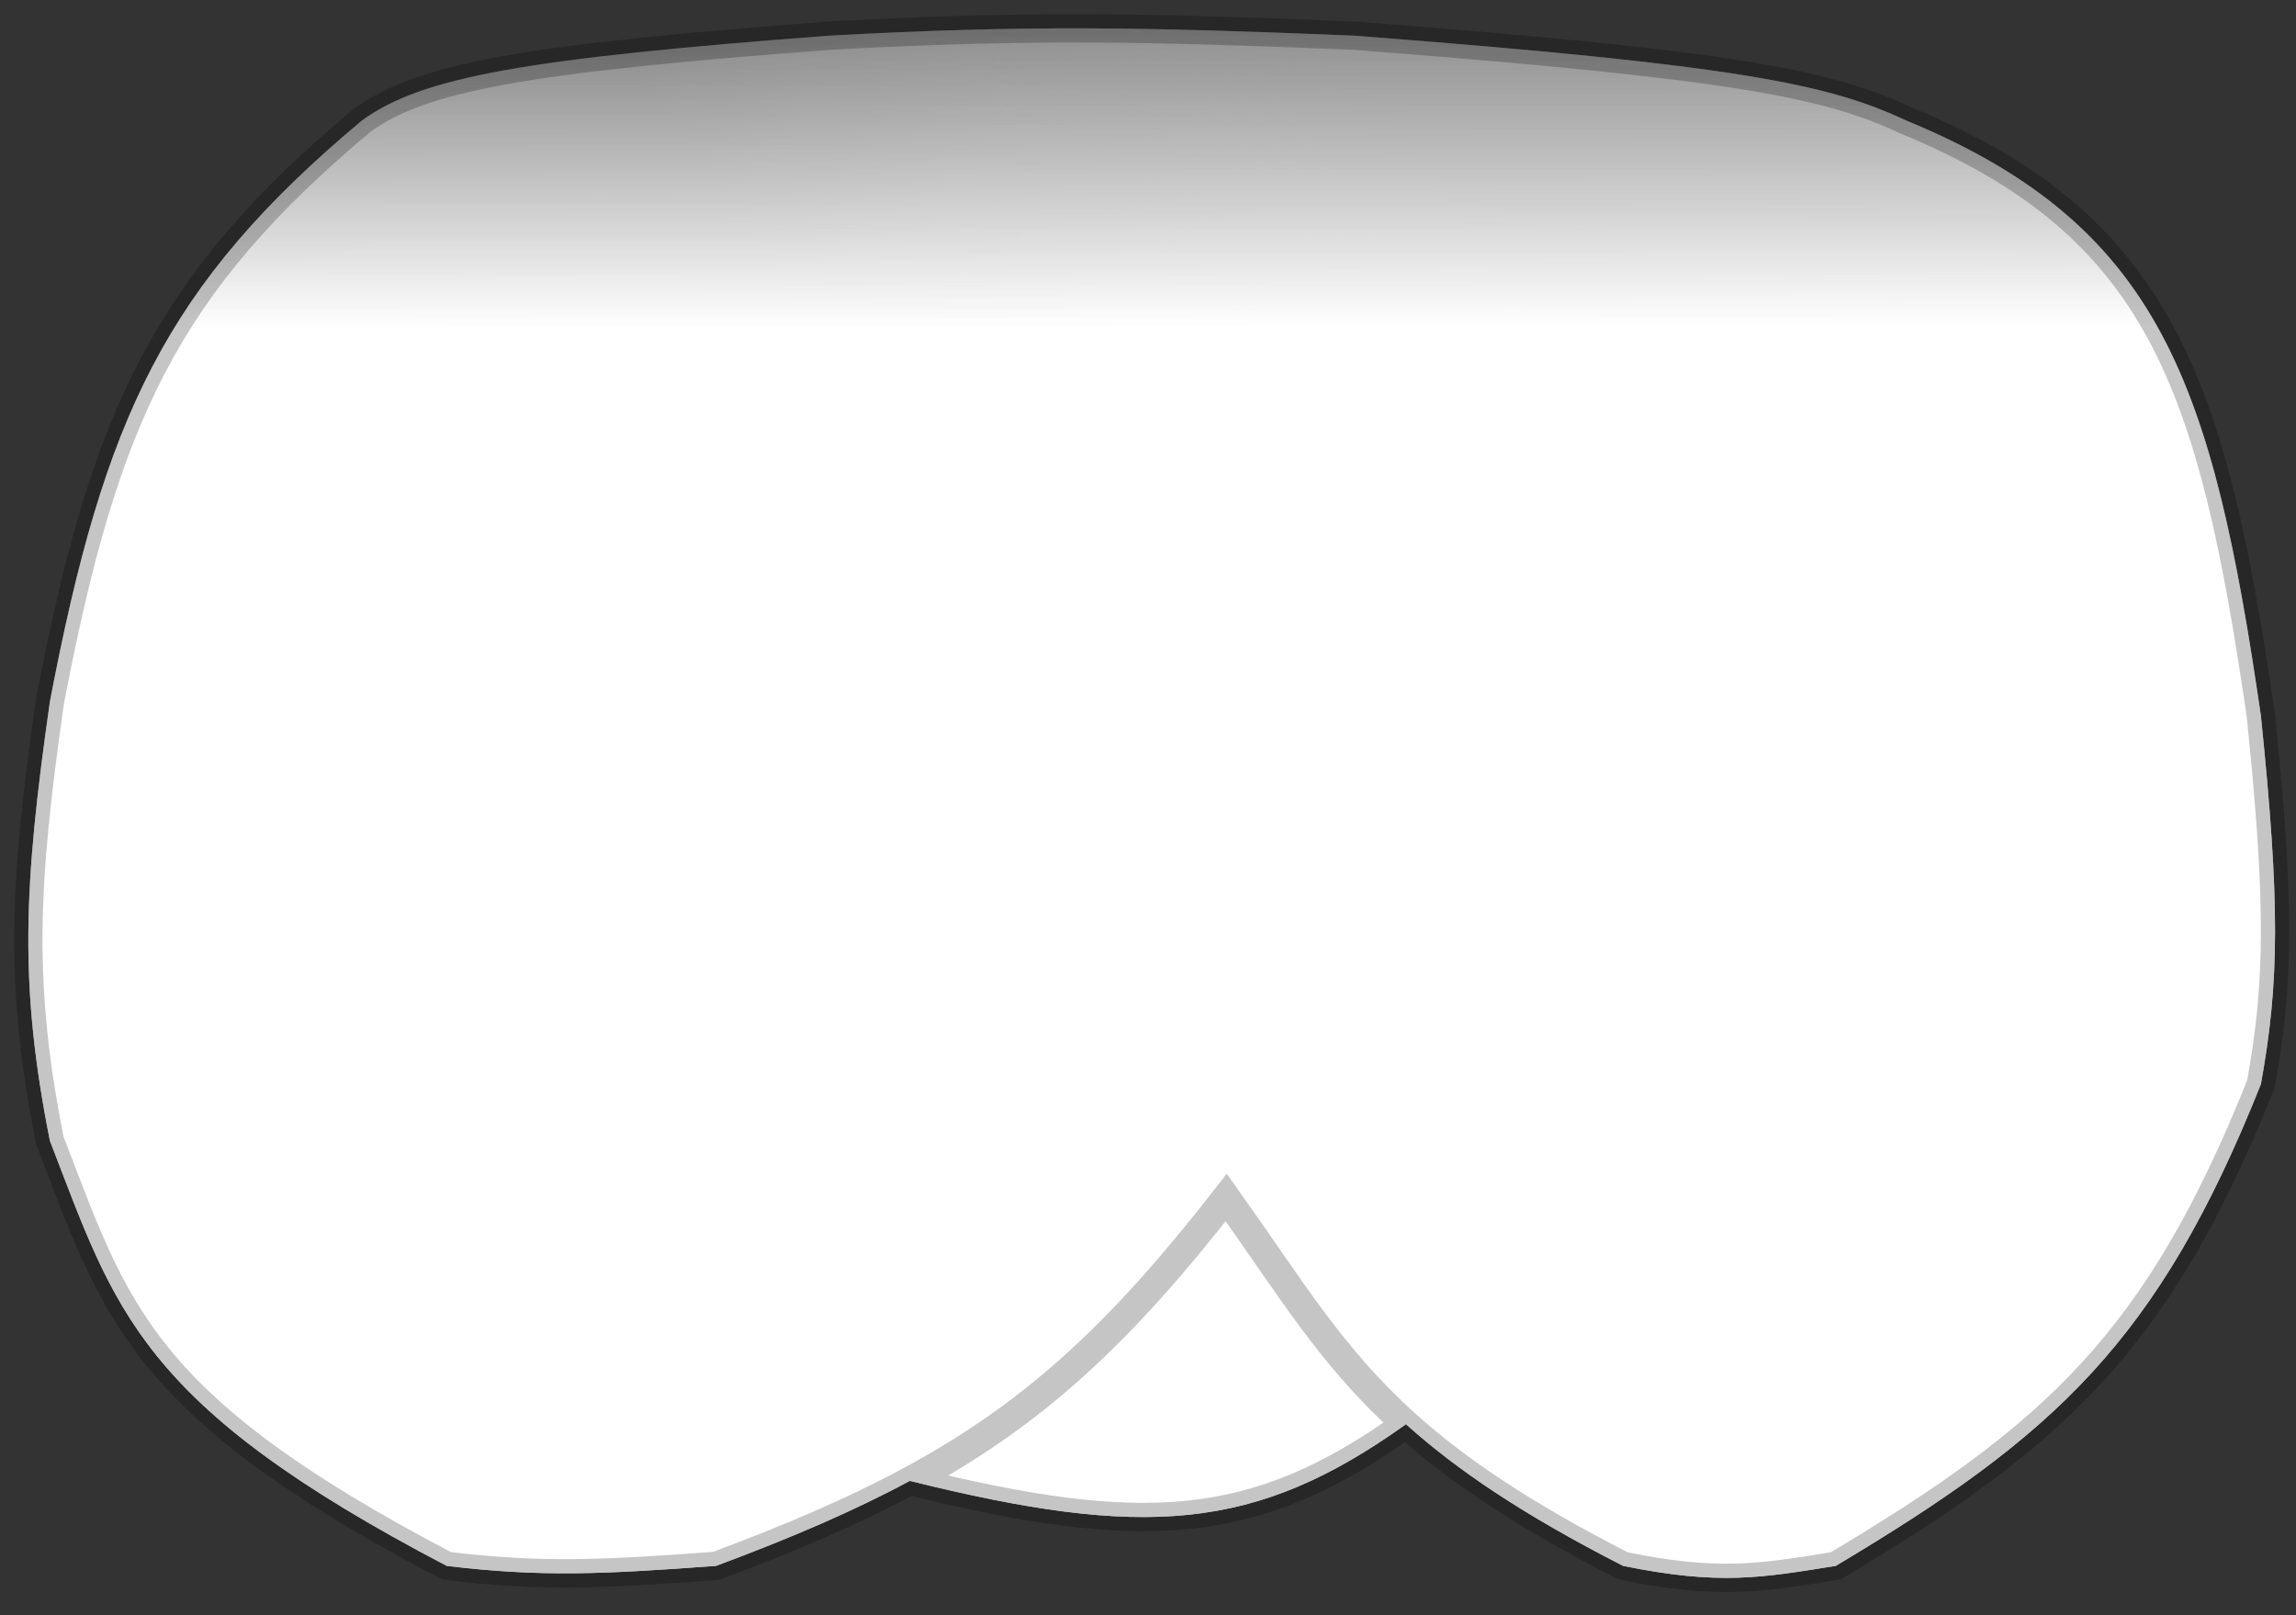 <?xml version="1.0" encoding="UTF-8"?> <svg xmlns="http://www.w3.org/2000/svg" width="81" height="57" viewBox="0 0 81 57" fill="none"><rect x="0" y="0" width="81" height="57" fill="#333333" stroke="none"/> <path d="M29.261 1.258C36.294 0.874 40.385 0.956 47.761 1.258C61.442 2.302 64.531 2.984 67.261 4.258C76.228 7.956 78.059 13.554 79.761 25.258C80.44 31.866 80.416 34.653 79.761 38.258C76.141 47.34 72.483 50.654 64.761 55.258C62.115 55.683 60.649 55.947 57.261 55.258C53.719 53.449 51.38 51.86 49.601 50.258C44.272 54.071 40.338 54.301 32.097 52.258C30.144 53.31 27.926 54.266 25.261 55.258C21.255 55.554 19.071 55.658 15.761 55.258C4.861 49.561 4.068 46.21 1.761 40.258C0.666 34.752 0.83 31.278 1.761 24.758C3.669 14.757 5.827 10.059 12.761 4.258C14.883 2.702 18.606 2.062 29.261 1.258Z" fill="url(#paint0_linear)" style="mix-blend-mode:multiply"></path> <path d="M29.261 1.258C36.294 0.874 40.385 0.956 47.761 1.258C61.442 2.302 64.531 2.984 67.261 4.258C76.228 7.956 78.059 13.554 79.761 25.258C80.44 31.866 80.416 34.653 79.761 38.258C76.141 47.34 72.483 50.654 64.761 55.258C62.115 55.683 60.649 55.947 57.261 55.258C53.719 53.449 51.38 51.86 49.601 50.258C44.272 54.071 40.338 54.301 32.097 52.258C30.144 53.31 27.926 54.266 25.261 55.258C21.255 55.554 19.071 55.658 15.761 55.258C4.861 49.561 4.068 46.21 1.761 40.258C0.666 34.752 0.83 31.278 1.761 24.758C3.669 14.757 5.827 10.059 12.761 4.258C14.883 2.702 18.606 2.062 29.261 1.258Z" fill="url(#paint1_linear)" style="mix-blend-mode:darken"></path> <path d="M29.261 1.258C36.294 0.874 40.385 0.956 47.761 1.258C61.442 2.302 64.531 2.984 67.261 4.258C76.228 7.956 78.059 13.554 79.761 25.258C80.44 31.866 80.416 34.653 79.761 38.258C76.141 47.34 72.483 50.654 64.761 55.258C62.115 55.683 60.649 55.947 57.261 55.258C53.719 53.449 51.38 51.86 49.601 50.258C44.272 54.071 40.338 54.301 32.097 52.258C30.144 53.31 27.926 54.266 25.261 55.258C21.255 55.554 19.071 55.658 15.761 55.258C4.861 49.561 4.068 46.21 1.761 40.258C0.666 34.752 0.83 31.278 1.761 24.758C3.669 14.757 5.827 10.059 12.761 4.258C14.883 2.702 18.606 2.062 29.261 1.258Z" fill="url(#paint2_linear)"></path> <path d="M32.097 52.258C36.475 49.9 39.518 47.061 43.261 42.258C45.546 45.464 46.953 47.875 49.601 50.258M32.097 52.258C30.144 53.31 27.926 54.266 25.261 55.258C21.255 55.554 19.071 55.658 15.761 55.258C4.861 49.561 4.068 46.21 1.761 40.258C0.666 34.752 0.83 31.278 1.761 24.758C3.669 14.757 5.827 10.059 12.761 4.258C14.883 2.702 18.606 2.062 29.261 1.258C36.294 0.874 40.385 0.956 47.761 1.258C61.442 2.302 64.531 2.984 67.261 4.258C76.228 7.956 78.059 13.554 79.761 25.258C80.44 31.866 80.416 34.653 79.761 38.258C76.141 47.34 72.483 50.654 64.761 55.258C62.115 55.683 60.649 55.947 57.261 55.258C53.719 53.449 51.38 51.86 49.601 50.258M32.097 52.258C40.338 54.301 44.272 54.071 49.601 50.258" stroke="black" stroke-opacity="0.23"></path> <defs> <linearGradient id="paint0_linear" x1="25.705" y1="27.276" x2="59.487" y2="3.474" gradientUnits="userSpaceOnUse"> <stop offset="0.281" stop-color="#FFFEFE" stop-opacity="0.13"></stop> <stop offset="0.786" stop-color="#939393" stop-opacity="0.58"></stop> </linearGradient> <linearGradient id="paint1_linear" x1="40.275" y1="-7.548" x2="40.364" y2="55.682" gradientUnits="userSpaceOnUse"> <stop offset="0.068" stop-color="#7C7C7C" stop-opacity="0.52"></stop> <stop offset="0.302" stop-color="white"></stop> </linearGradient> <linearGradient id="paint2_linear" x1="40.275" y1="73.18" x2="40.275" y2="1" gradientUnits="userSpaceOnUse"> <stop offset="0.38" stop-color="white"></stop> <stop offset="1" stop-color="white" stop-opacity="0"></stop> </linearGradient> </defs> </svg> 